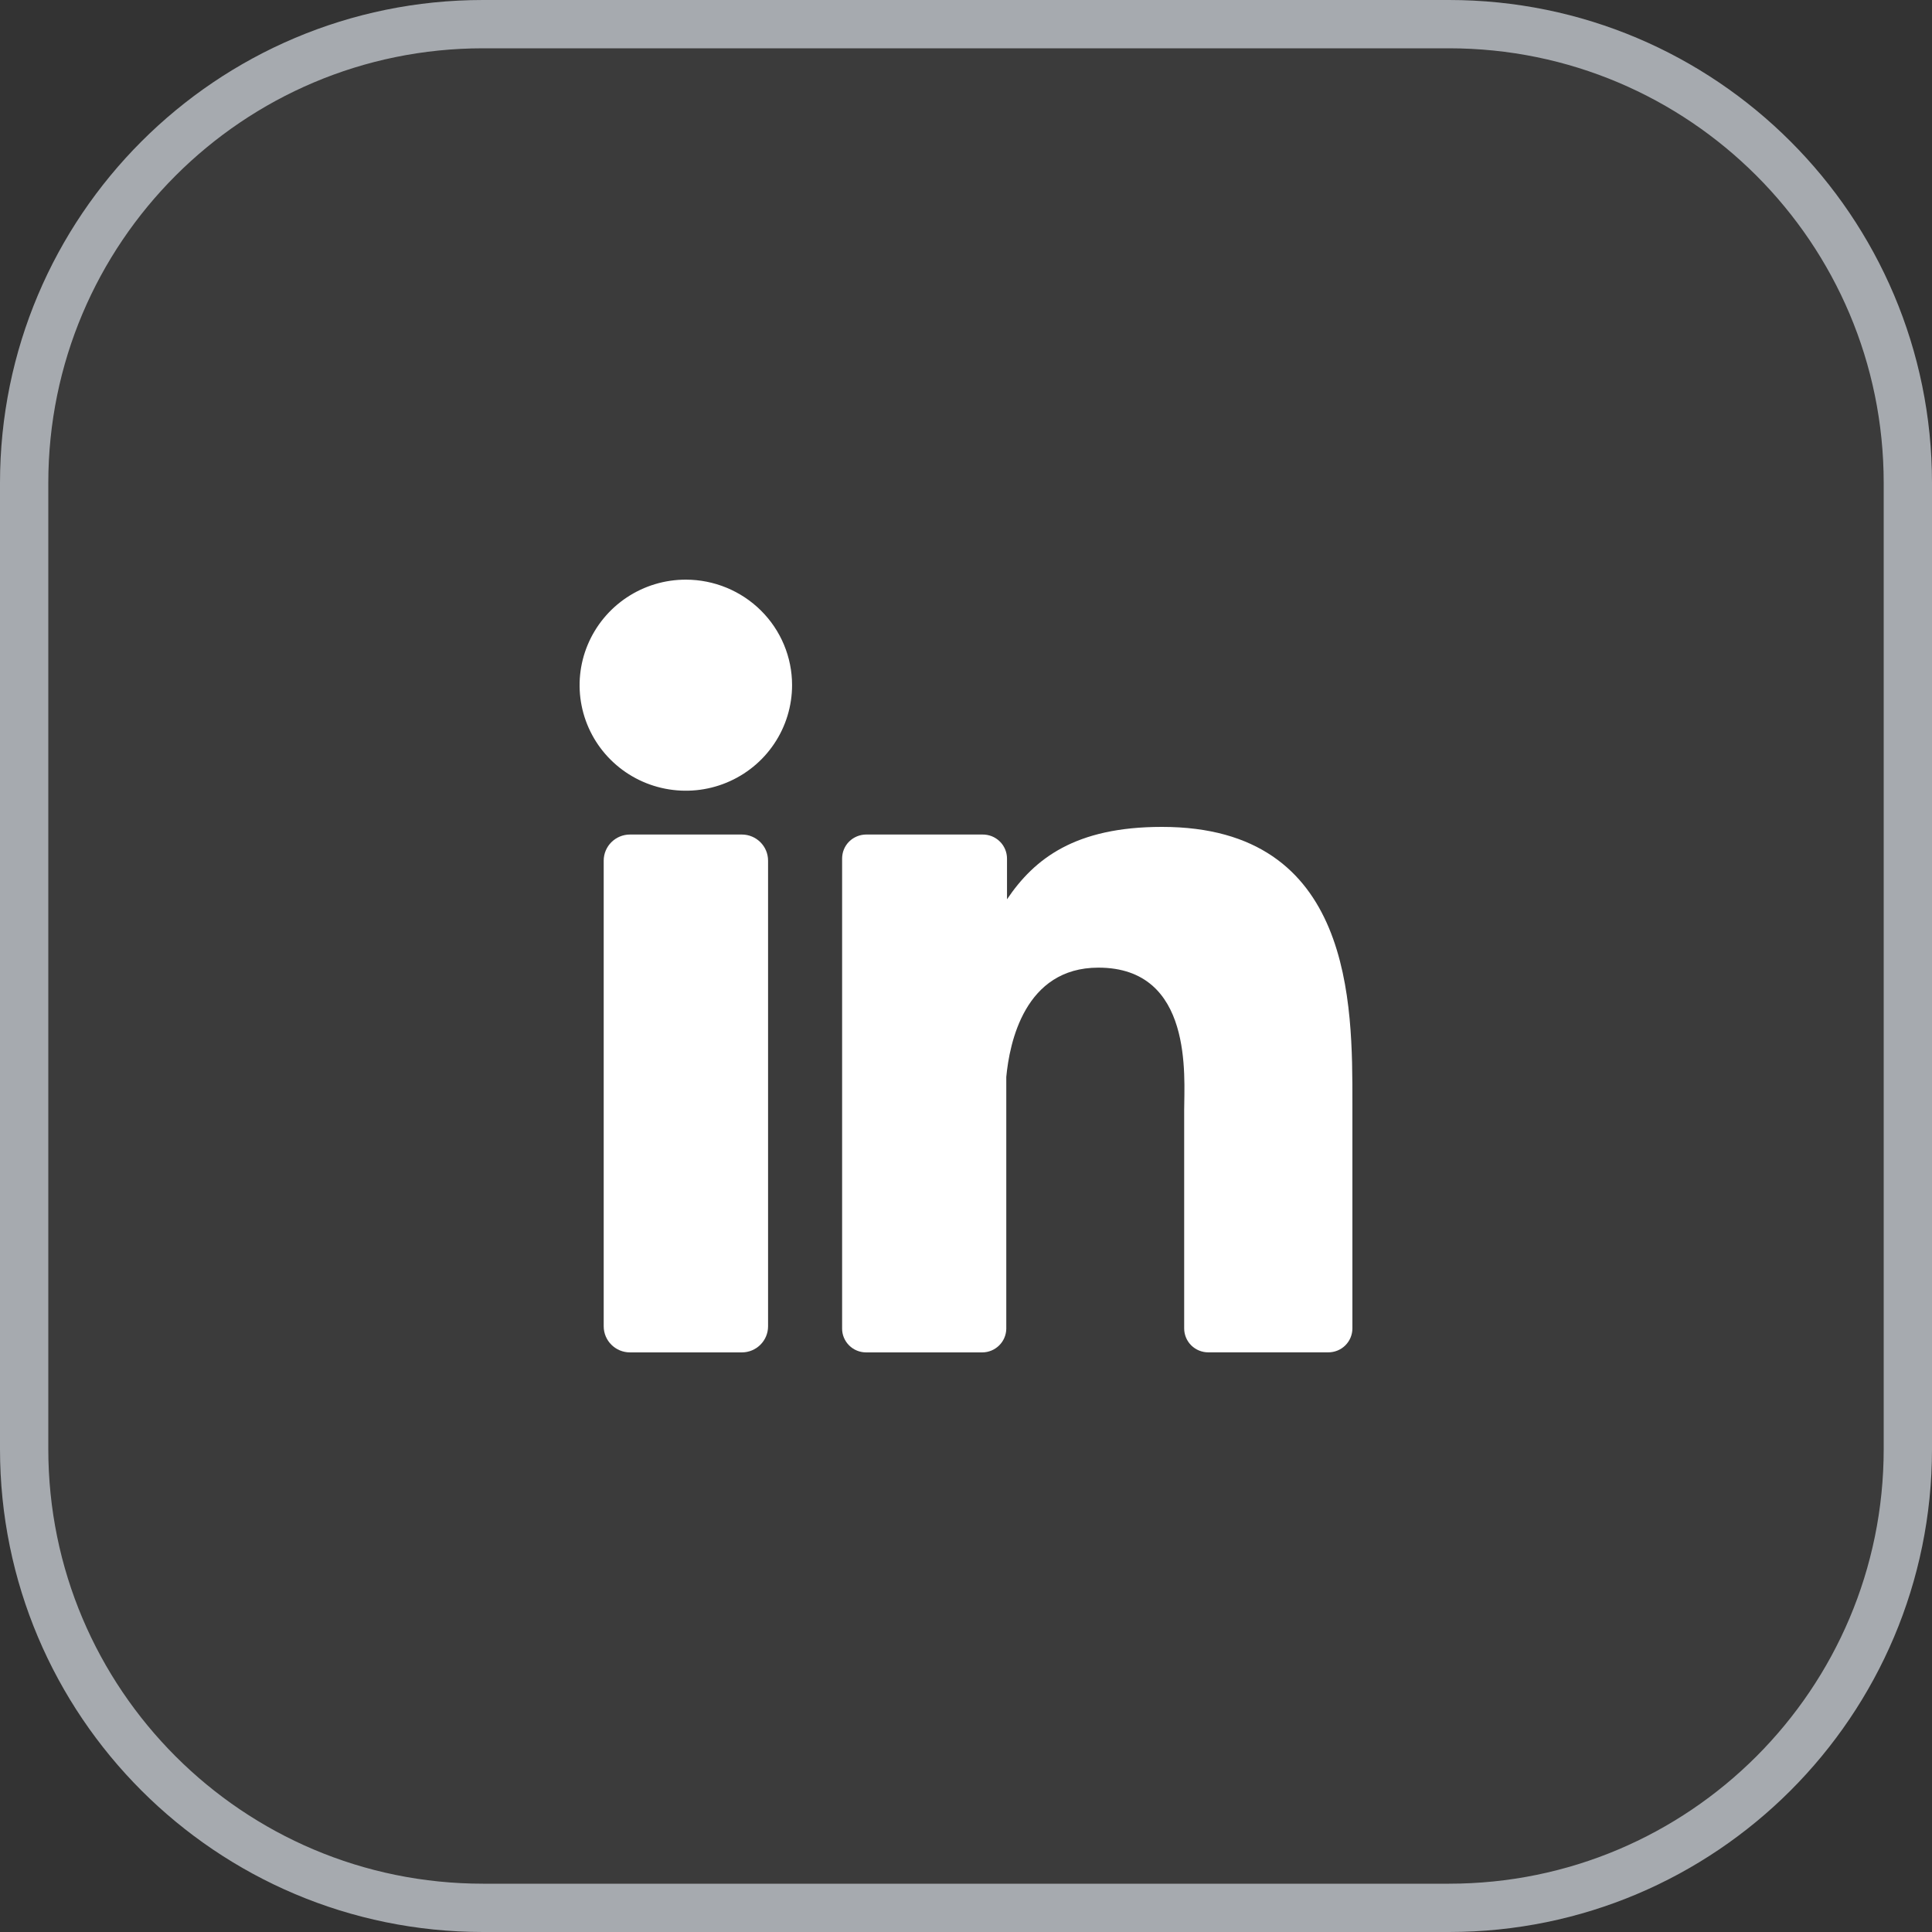 <?xml version="1.0" encoding="UTF-8"?> <svg xmlns="http://www.w3.org/2000/svg" fill="none" height="40" viewBox="0 0 40 40" width="40"><rect x="0" y="0" width="40" height="40" fill="#333333" stroke="none"/><path d="m0 10c0-5.523 4.477-10 10-10h20c5.523 0 10 4.477 10 10v20c0 5.523-4.477 10-10 10h-20c-5.523 0-10-4.477-10-10z" fill="#fff" fill-opacity=".04"></path><path d="m10 .5h20c5.247 0 9.5 4.253 9.5 9.5v20c0 5.247-4.253 9.5-9.5 9.5h-20c-5.247 0-9.5-4.253-9.5-9.5v-20c0-5.247 4.253-9.5 9.5-9.5z" stroke="#e2e8f0" stroke-opacity=".64"></path><g fill="#fff"><path d="m16.399 14.183c0.0.432-.128.855-.37 1.215-.241.36-.585.64-.987.806-.402.166-.844.209-1.271.125-.427-.084-.819-.292-1.127-.598-.308-.306-.517-.695-.602-1.119s-.041-.864.126-1.263c.167-.399.449-.741.811-.981s.787-.368 1.223-.367c.583.001 1.141.231 1.553.64.412.409.644.964.644 1.543z"></path><path d="m15.358 17.278h-2.314c-.301 0-.545.242-.545.541v9.64c0 .299.244.541.545.541h2.314c.301 0 .544-.242.544-.541v-9.64c0-.299-.244-.541-.544-.541z"></path><path d="m28 22.836v4.667c0 .132-.053.258-.146.351s-.221.145-.354.145h-2.483c-.133 0-.26-.052-.354-.145s-.146-.22-.146-.351v-4.522c0-.676.197-2.947-1.776-2.947-1.53 0-1.841 1.562-1.907 2.263v5.217c-.003.129-.056.252-.149.343s-.217.142-.347.143h-2.403c-.066 0-.131-.012-.192-.037-.061-.025-.116-.061-.163-.108s-.083-.101-.108-.161c-.025-.06-.038-.125-.037-.191v-9.726c-0-.065.012-.13.037-.191.025-.061.062-.116.108-.162.046-.046.102-.083.163-.108s.126-.038.192-.038h2.403c.067-.001.133.011.195.035.062.025.118.061.166.108.048.046.085.102.111.163.026.061.039.127.039.193v.842c.568-.842 1.411-1.499 3.206-1.499 3.969-.002 3.945 3.688 3.945 5.716z"></path></g></svg> 